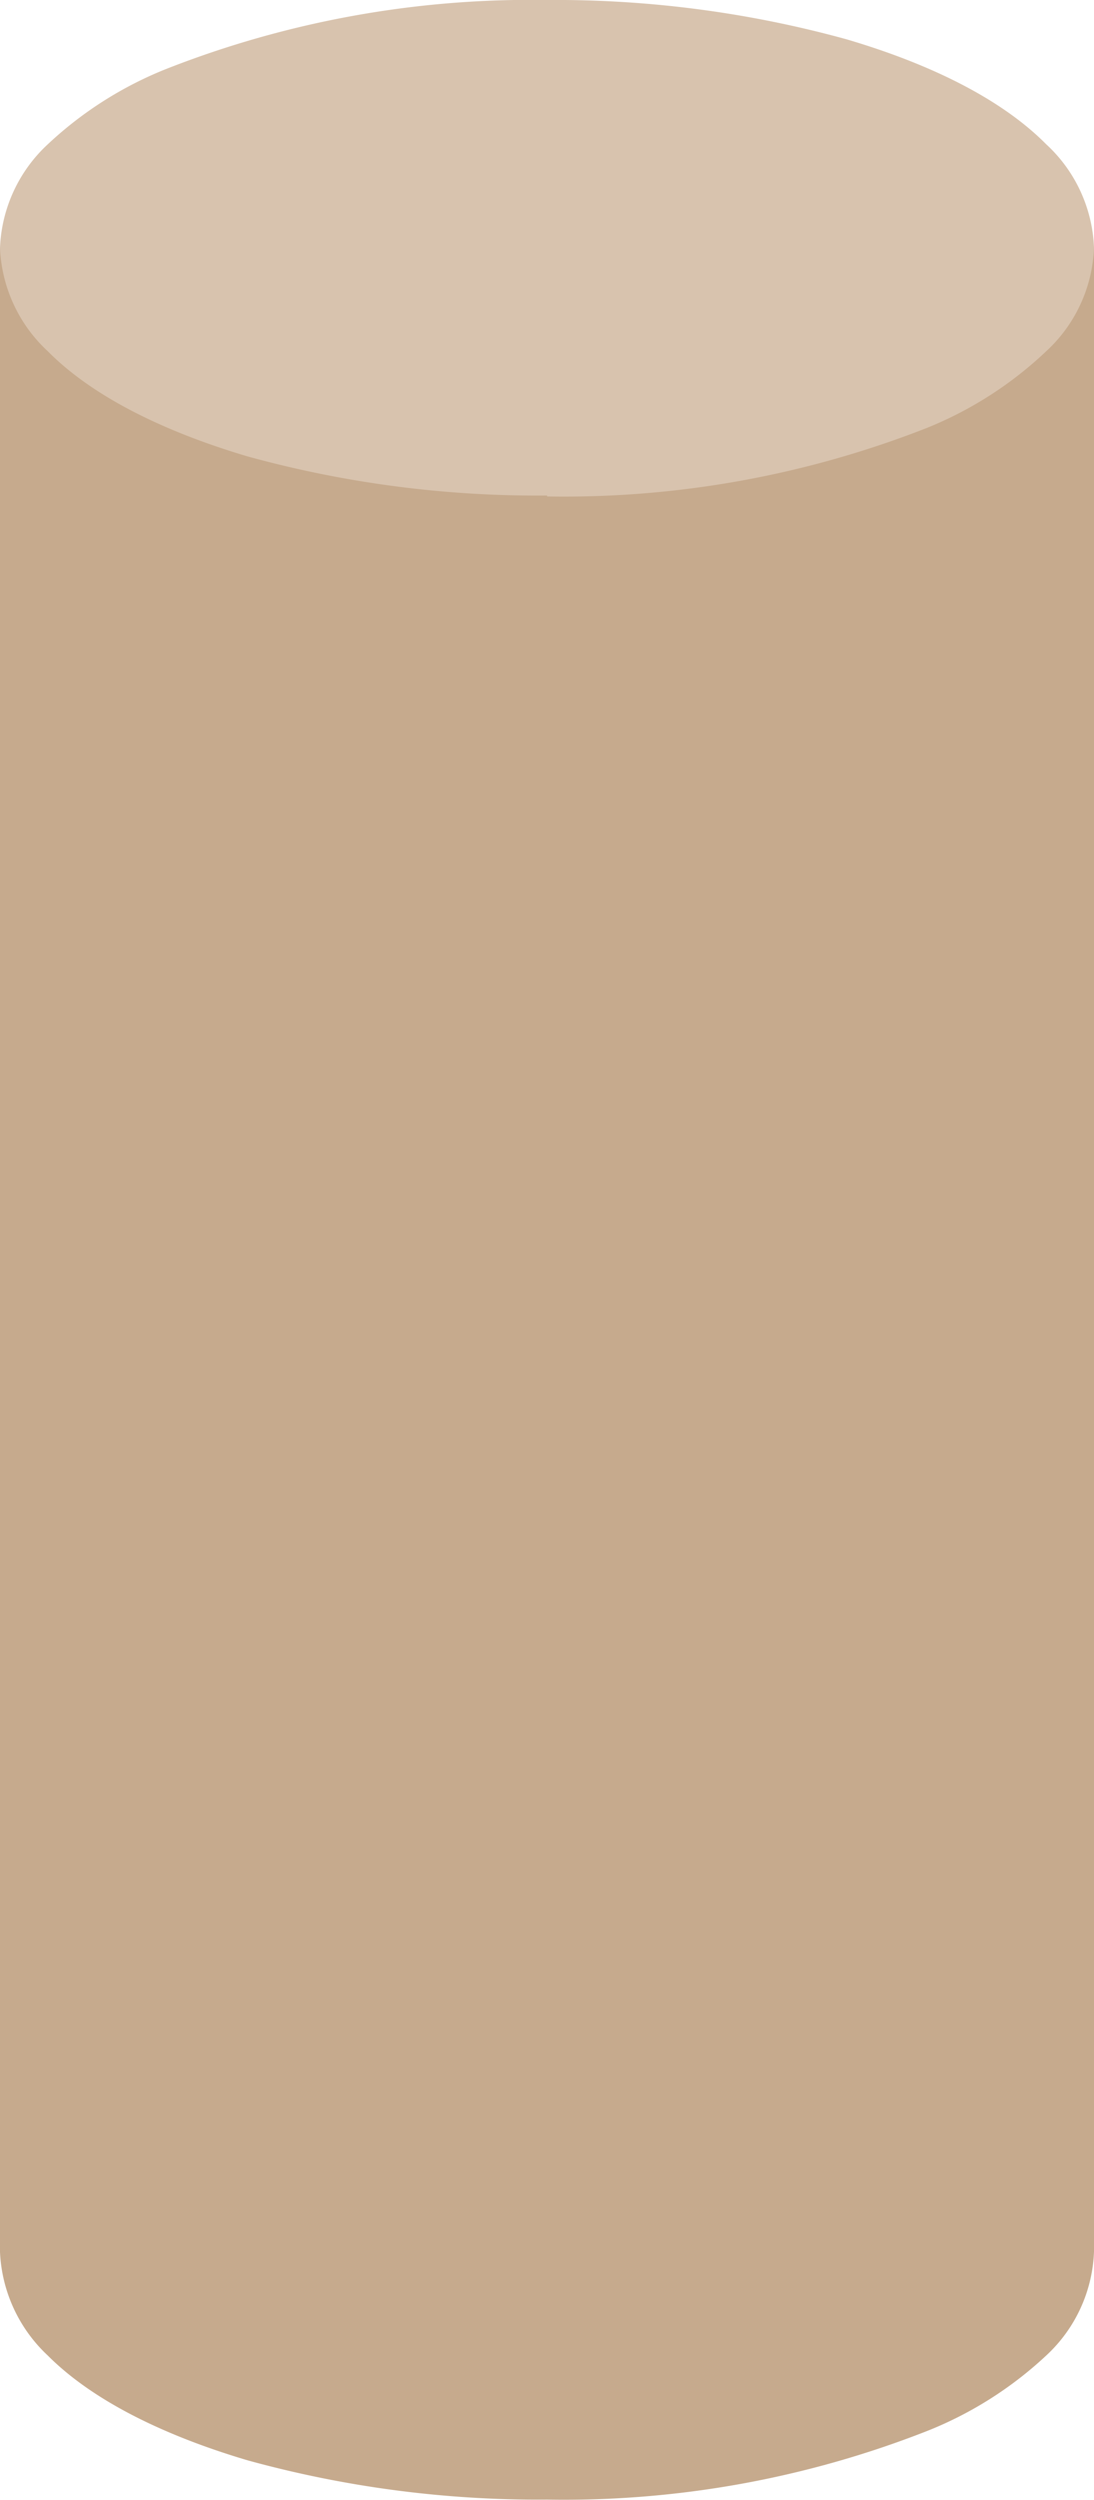 <svg xmlns="http://www.w3.org/2000/svg" viewBox="0 0 47.85 109.33"><defs><style>.cls-1{fill:#c6aa8d;}.cls-2{fill:#d8c3ae;}</style></defs><g id="Livello_2" data-name="Livello 2"><g id="Livello_1-2" data-name="Livello 1"><path class="cls-1" d="M1,10.84V98.48c0,5.46,10.27,9.88,23,9.88s23-4.42,23-9.88V10.84"/><path class="cls-1" d="M0,10.84V98.48A6.59,6.59,0,0,0,2.08,103c1.93,1.94,5,3.48,8.74,4.59a47.82,47.82,0,0,0,13.11,1.72,43.42,43.42,0,0,0,16.62-3A16.59,16.59,0,0,0,45.77,103a6.51,6.51,0,0,0,2.08-4.54V10.84H45.92V98.48a4.5,4.5,0,0,1-1.54,3.17c-1.55,1.6-4.33,3.07-7.88,4.1a46.16,46.16,0,0,1-12.57,1.64,41.5,41.5,0,0,1-15.85-2.81,14.43,14.43,0,0,1-4.62-2.93,4.51,4.51,0,0,1-1.52-3.17V10.84H0"/><path class="cls-2" d="M23.93,20.71c12.68,0,22.94-4.42,22.94-9.87S36.61,1,23.93,1,1,5.39,1,10.84s10.28,9.87,23,9.87"/><path class="cls-2" d="M23.93,20.71v1a43.43,43.43,0,0,0,16.62-3,16.61,16.61,0,0,0,5.21-3.35,6.48,6.48,0,0,0,2.09-4.52,6.48,6.48,0,0,0-2.09-4.53c-1.93-1.95-5-3.49-8.73-4.59A47.85,47.85,0,0,0,23.93,0,43.58,43.58,0,0,0,7.31,3,16.49,16.49,0,0,0,2.09,6.31,6.52,6.52,0,0,0,0,10.84a6.52,6.52,0,0,0,2.09,4.52c1.93,1.95,5,3.49,8.74,4.6a47.76,47.76,0,0,0,13.1,1.71V19.75A41.89,41.89,0,0,1,8.08,16.94,15,15,0,0,1,3.46,14a4.55,4.55,0,0,1-1.52-3.16A4.57,4.57,0,0,1,3.46,7.67a18.7,18.7,0,0,1,7.9-4.1A46,46,0,0,1,23.93,1.94,42,42,0,0,1,39.78,4.73a14.55,14.55,0,0,1,4.6,2.94,4.56,4.56,0,0,1,1.54,3.17A4.54,4.54,0,0,1,44.38,14c-1.55,1.6-4.33,3.07-7.88,4.1a46.48,46.48,0,0,1-12.57,1.65v1"/></g></g></svg>